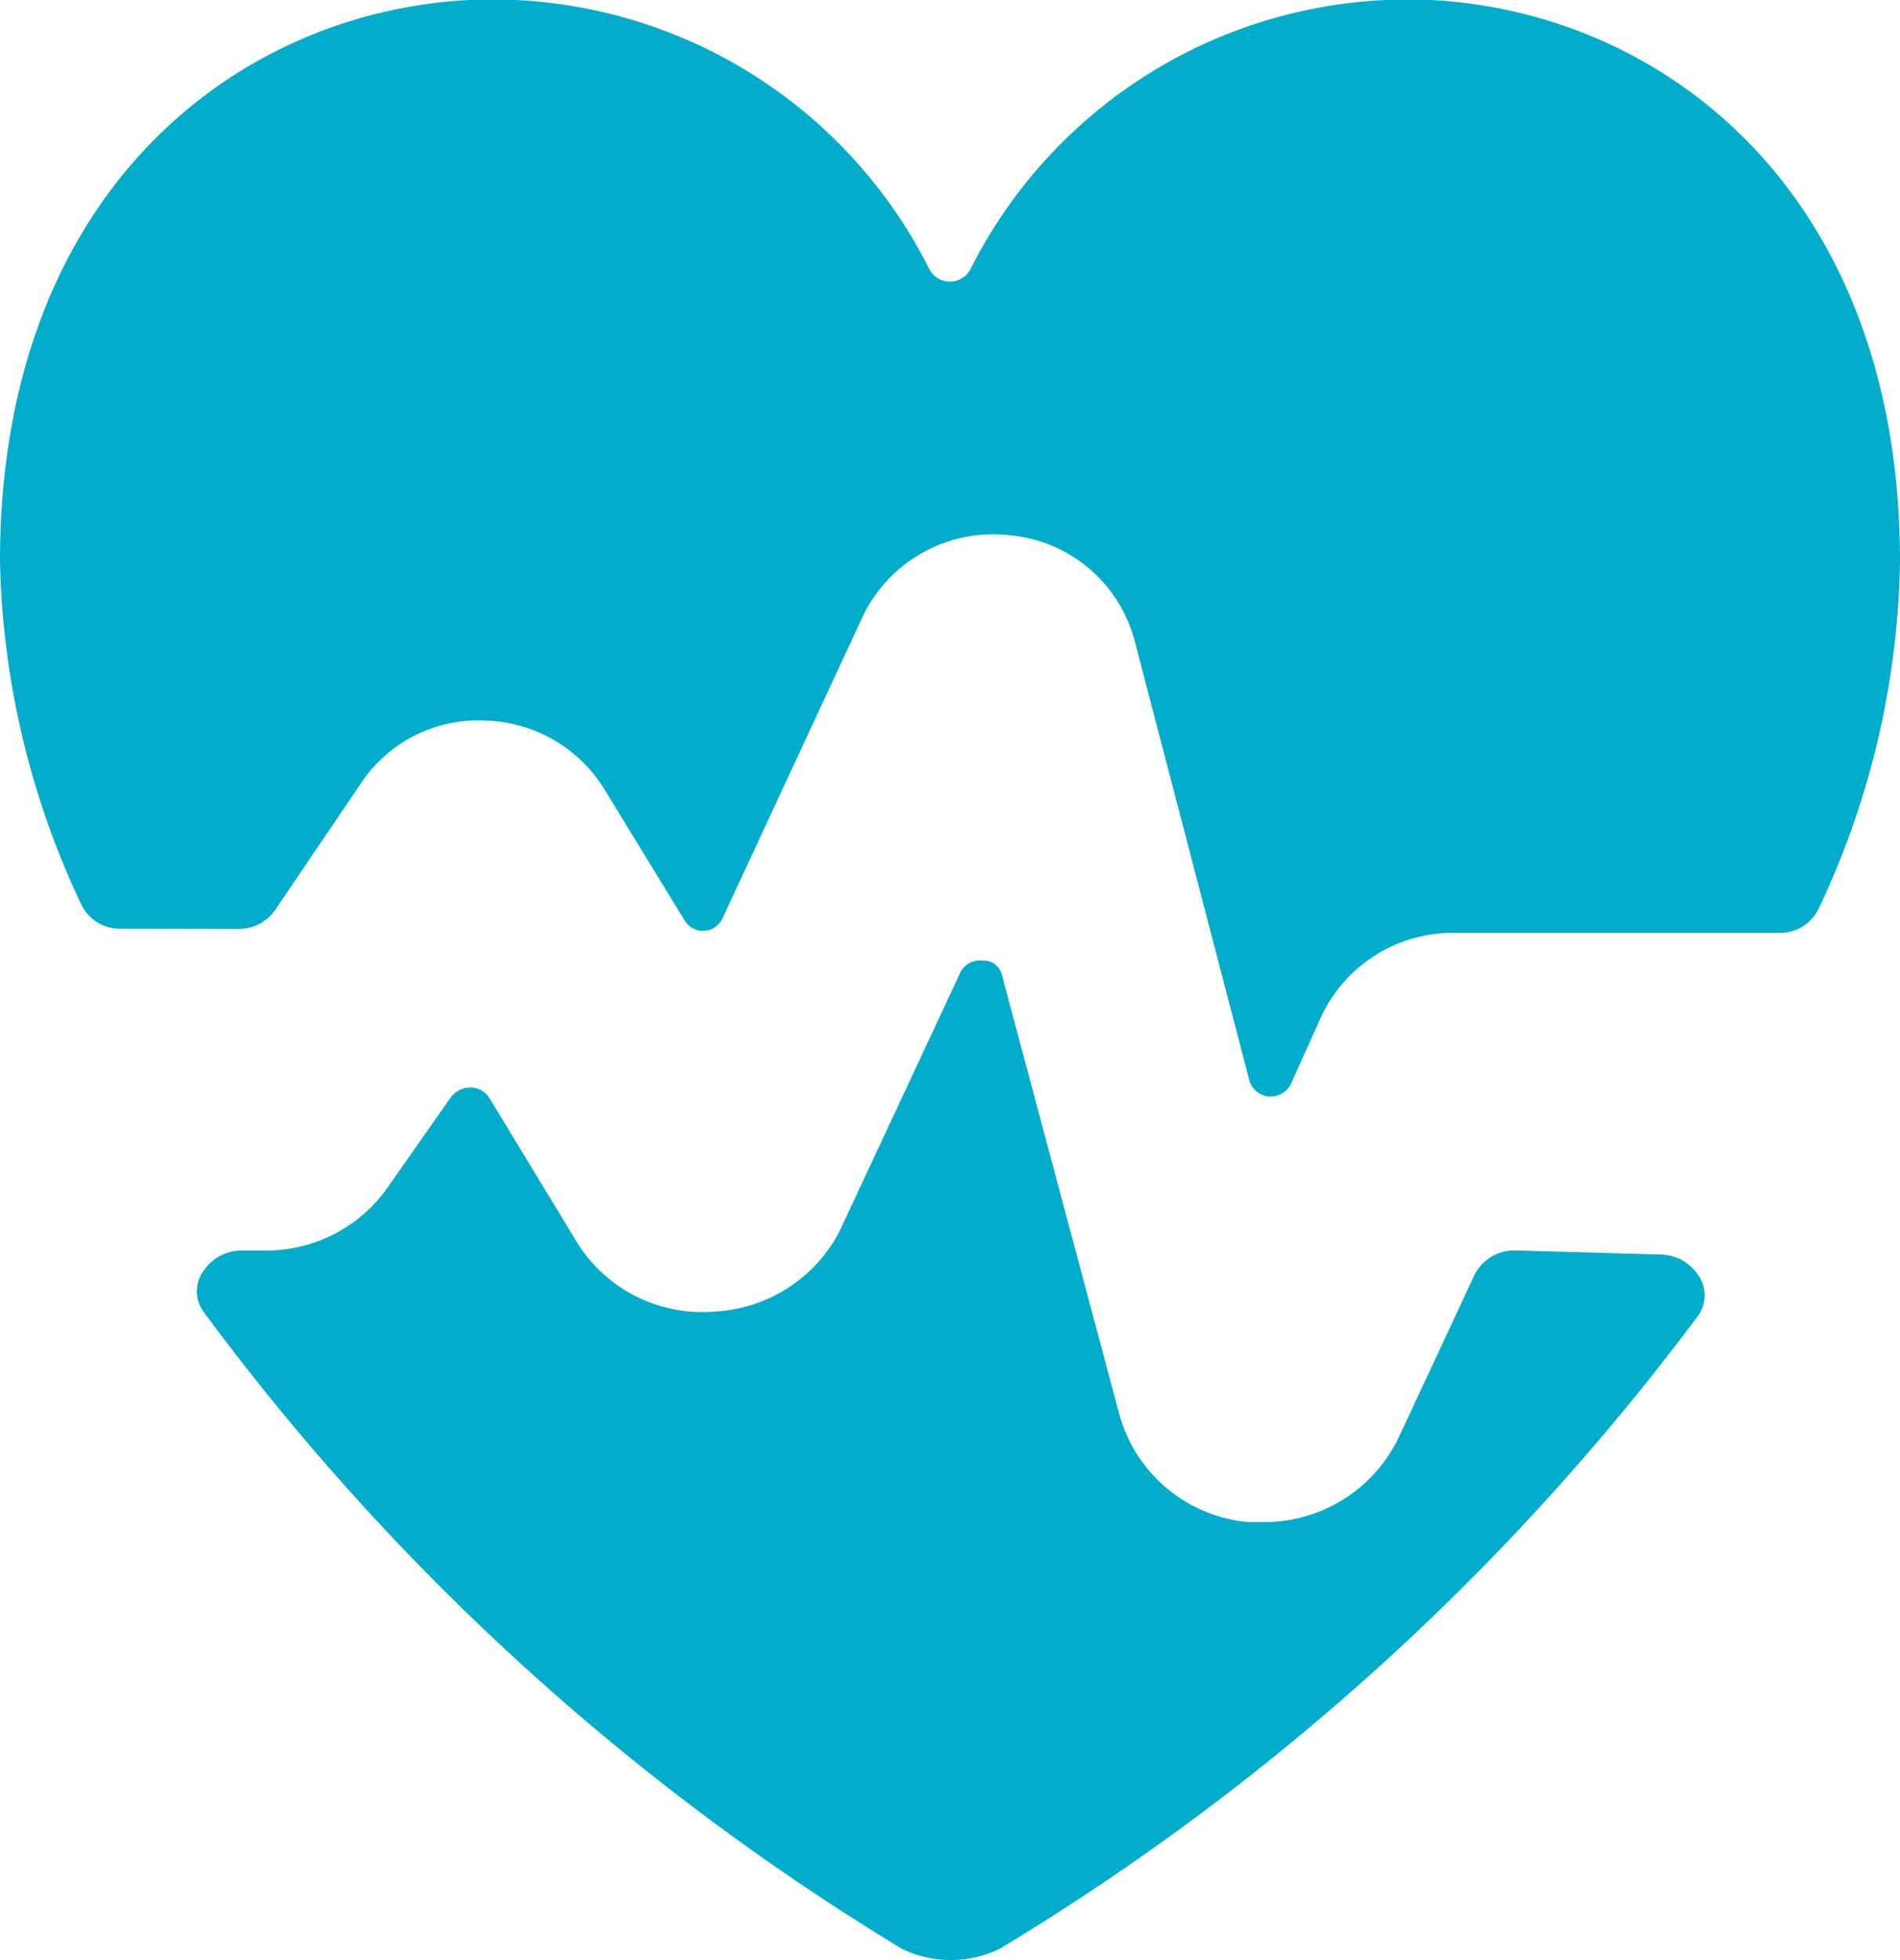 <?xml version="1.0" encoding="UTF-8"?>
<svg xmlns="http://www.w3.org/2000/svg" id="icon-aware-wellness-large" width="48.569" height="50.086" viewBox="0 0 48.569 50.086">
  <g id="Group_1122" data-name="Group 1122">
    <path id="Path_7863" data-name="Path 7863" d="M7.093,24.4a1.131,1.131,0,0,0,.927-.465l2.208-3.258a3.593,3.593,0,0,1,3.179-1.6,3.686,3.686,0,0,1,3.047,1.761l2.031,3.319a.55.55,0,0,0,.971,0l3.621-7.791a3.7,3.7,0,0,1,3.753-2.024,3.639,3.639,0,0,1,3.179,2.712L32.945,28.3a.583.583,0,0,0,.486.385A.6.6,0,0,0,34,28.362l.773-1.72A3.714,3.714,0,0,1,38.155,24.5h8.323a1.086,1.086,0,0,0,1.016-.627,21.449,21.449,0,0,0,2.075-8.864C49.569,5.676,43.652,1.082,37.8.677a12.514,12.514,0,0,0-12.01,6.9.6.6,0,0,1-1.016,0,12.491,12.491,0,0,0-12.01-6.9C6.917,1.082,1,5.676,1,15.005a21.454,21.454,0,0,0,2.075,8.763,1.086,1.086,0,0,0,1.016.627Z" transform="translate(-1 -0.663)" fill="#01adcb"></path>
    <path id="Path_7864" data-name="Path 7864" d="M37.184,18.138a1.138,1.138,0,0,0-1.04.627L34.2,22.934a3.81,3.81,0,0,1-3.46,2.145h-.384a3.771,3.771,0,0,1-3.279-2.712L24.069,11.116a.483.483,0,0,0-.5-.385.553.553,0,0,0-.565.3l-3.1,6.638A3.826,3.826,0,0,1,16.72,19.7a3.77,3.77,0,0,1-3.5-1.74l-2.261-3.724a.576.576,0,0,0-.475-.263.631.631,0,0,0-.5.243L8.354,16.54a3.792,3.792,0,0,1-3.143,1.6H4.645a1.181,1.181,0,0,0-.995.526.9.9,0,0,0,0,1.032A62.4,62.4,0,0,0,21.514,35.987a2.87,2.87,0,0,0,2.487,0A62.466,62.466,0,0,0,41.864,19.8a.9.9,0,0,0,0-1.032,1.181,1.181,0,0,0-.995-.526Z" transform="translate(1.547 13.815)" fill="#01adcb"></path>
  </g>
</svg>
